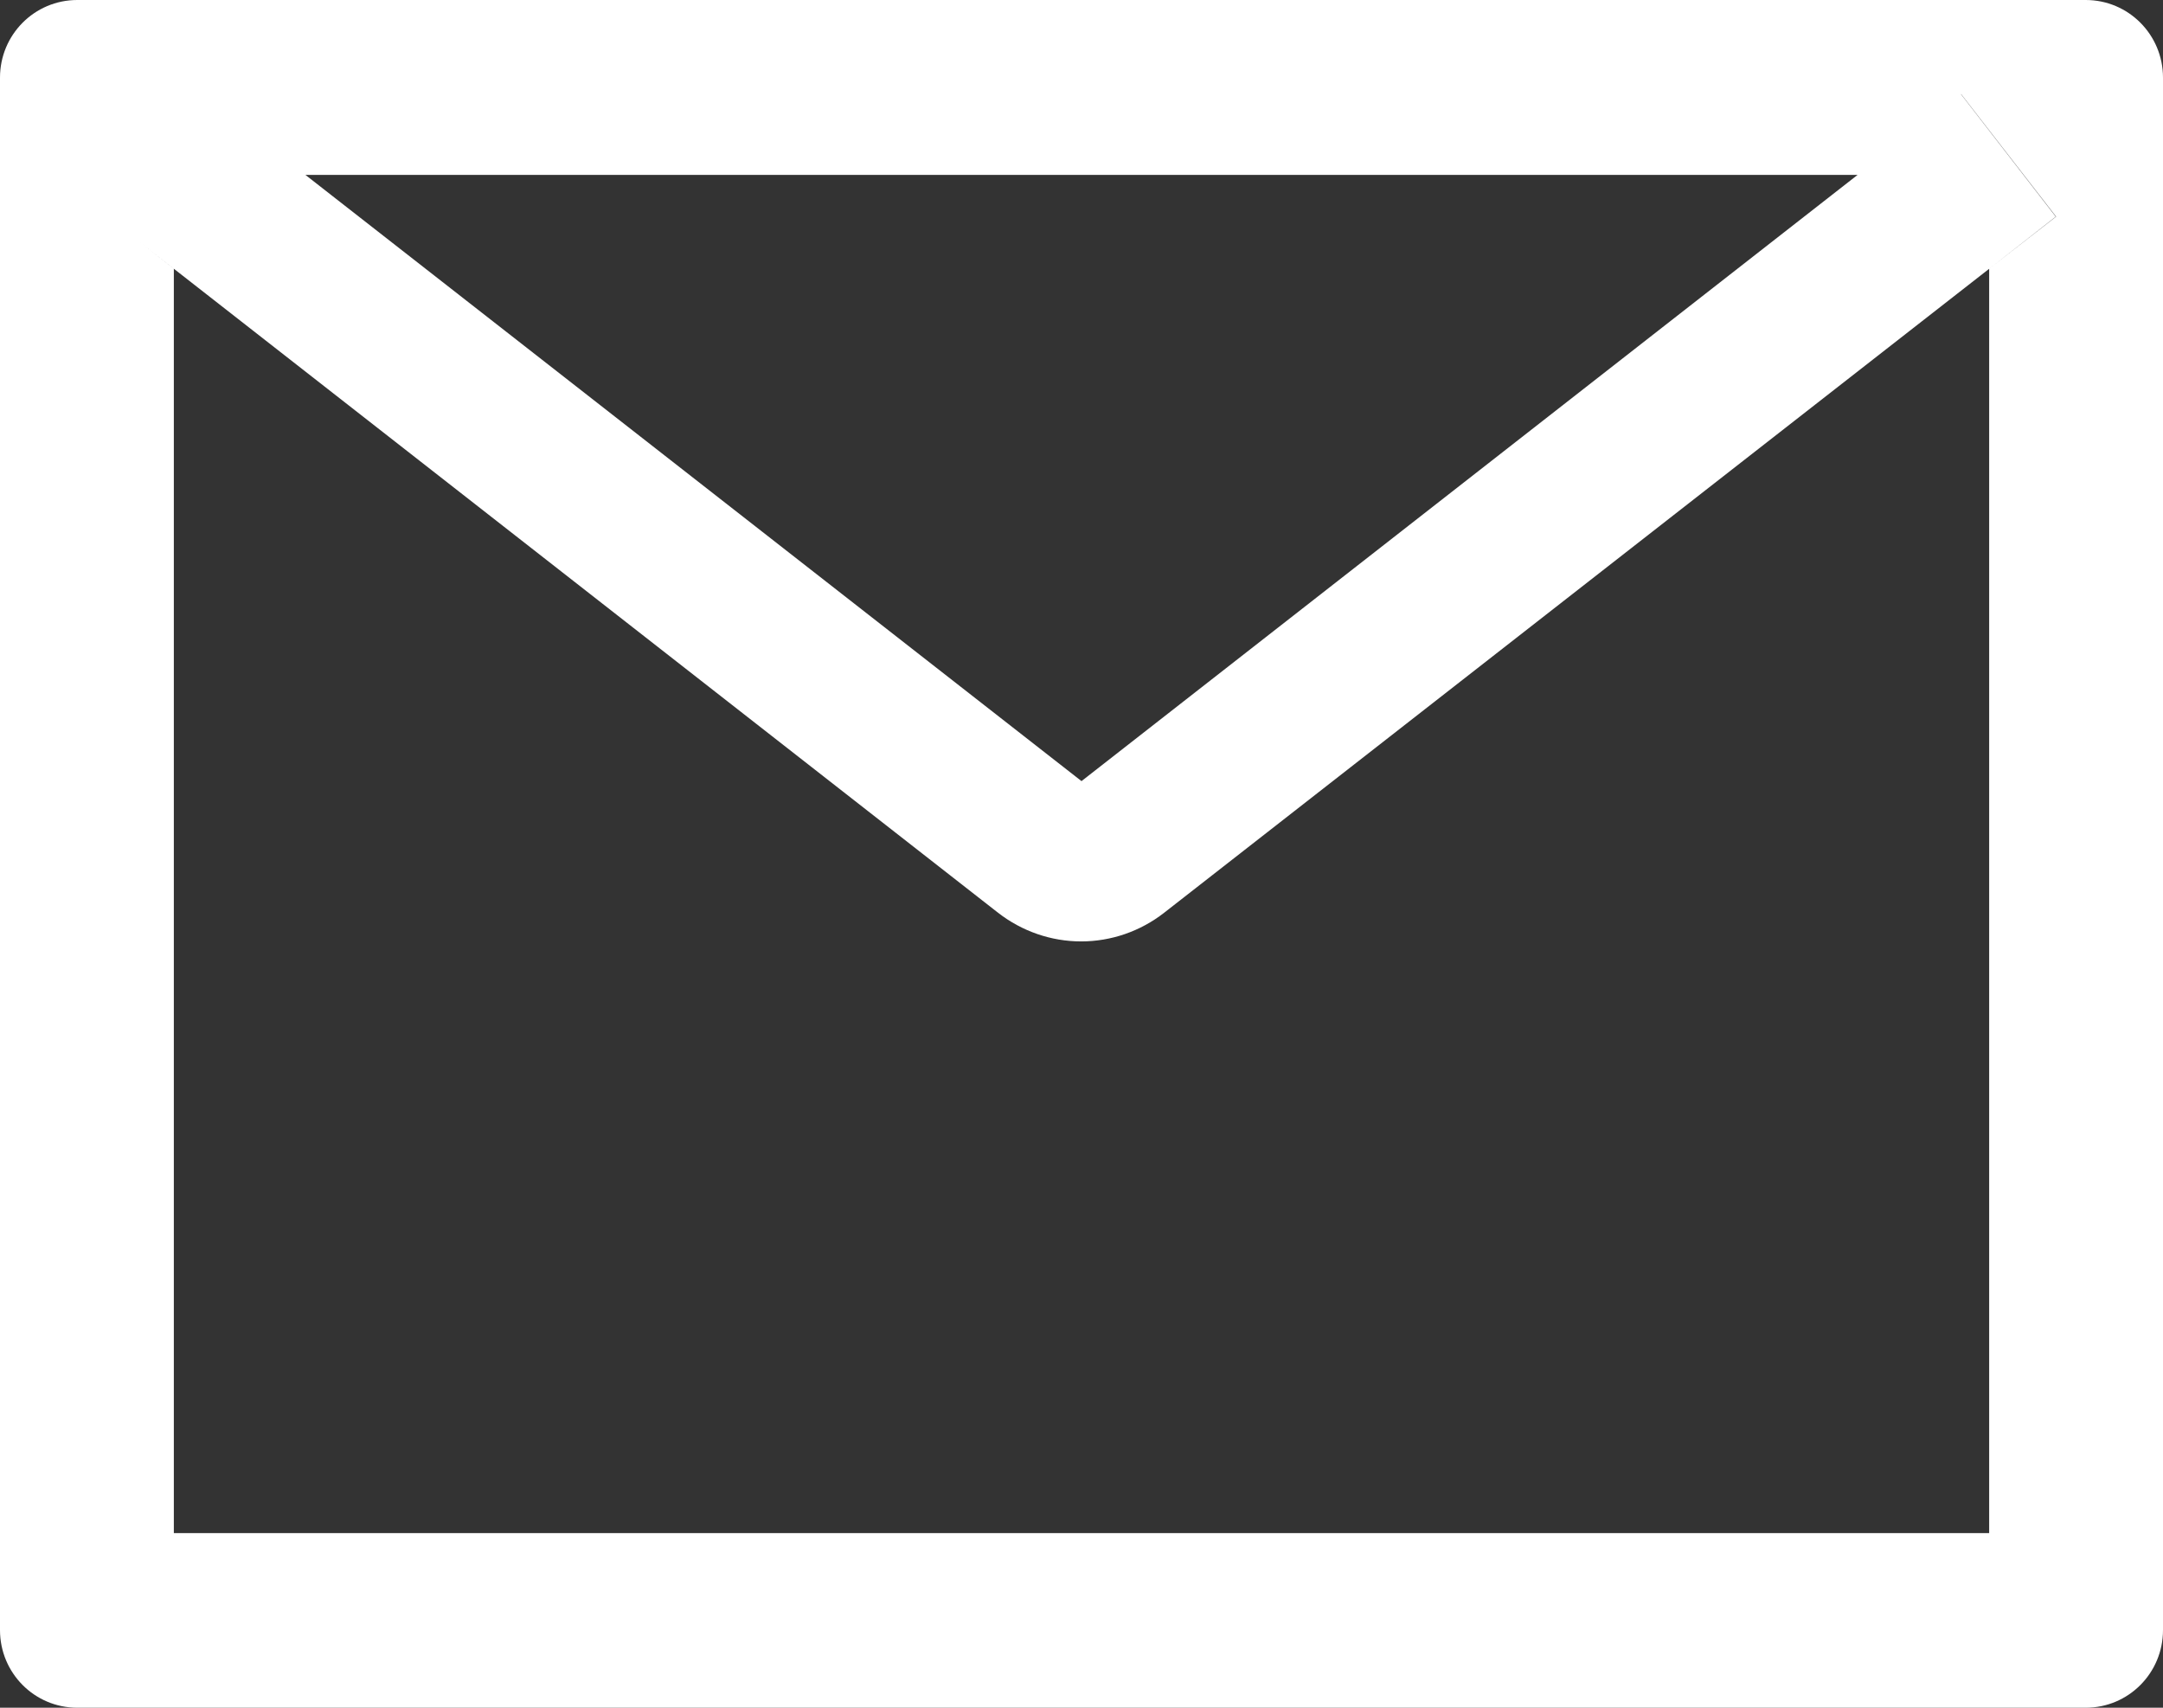<svg width="19" height="15" viewBox="0 0 19 15" fill="none" xmlns="http://www.w3.org/2000/svg">
<rect x="0" y="0" width="19" height="15" fill="#333333" stroke="none"/>
<path d="M18.321 0H0.679C0.303 0 0 0.305 0 0.682V14.318C0 14.695 0.303 15 0.679 15H18.321C18.697 15 19 14.695 19 14.318V0.682C19 0.305 18.697 0 18.321 0ZM17.473 2.361V13.466H1.527V2.361L0.942 1.903L1.775 0.827L2.682 1.536H16.32L17.227 0.827L18.061 1.903L17.473 2.361ZM16.32 1.534L9.5 6.861L2.68 1.534L1.773 0.825L0.939 1.901L1.525 2.359L8.768 8.018C8.977 8.18 9.233 8.269 9.497 8.269C9.761 8.269 10.017 8.18 10.225 8.018L17.473 2.361L18.058 1.903L17.225 0.827L16.32 1.534Z" fill="white"/>
</svg>
